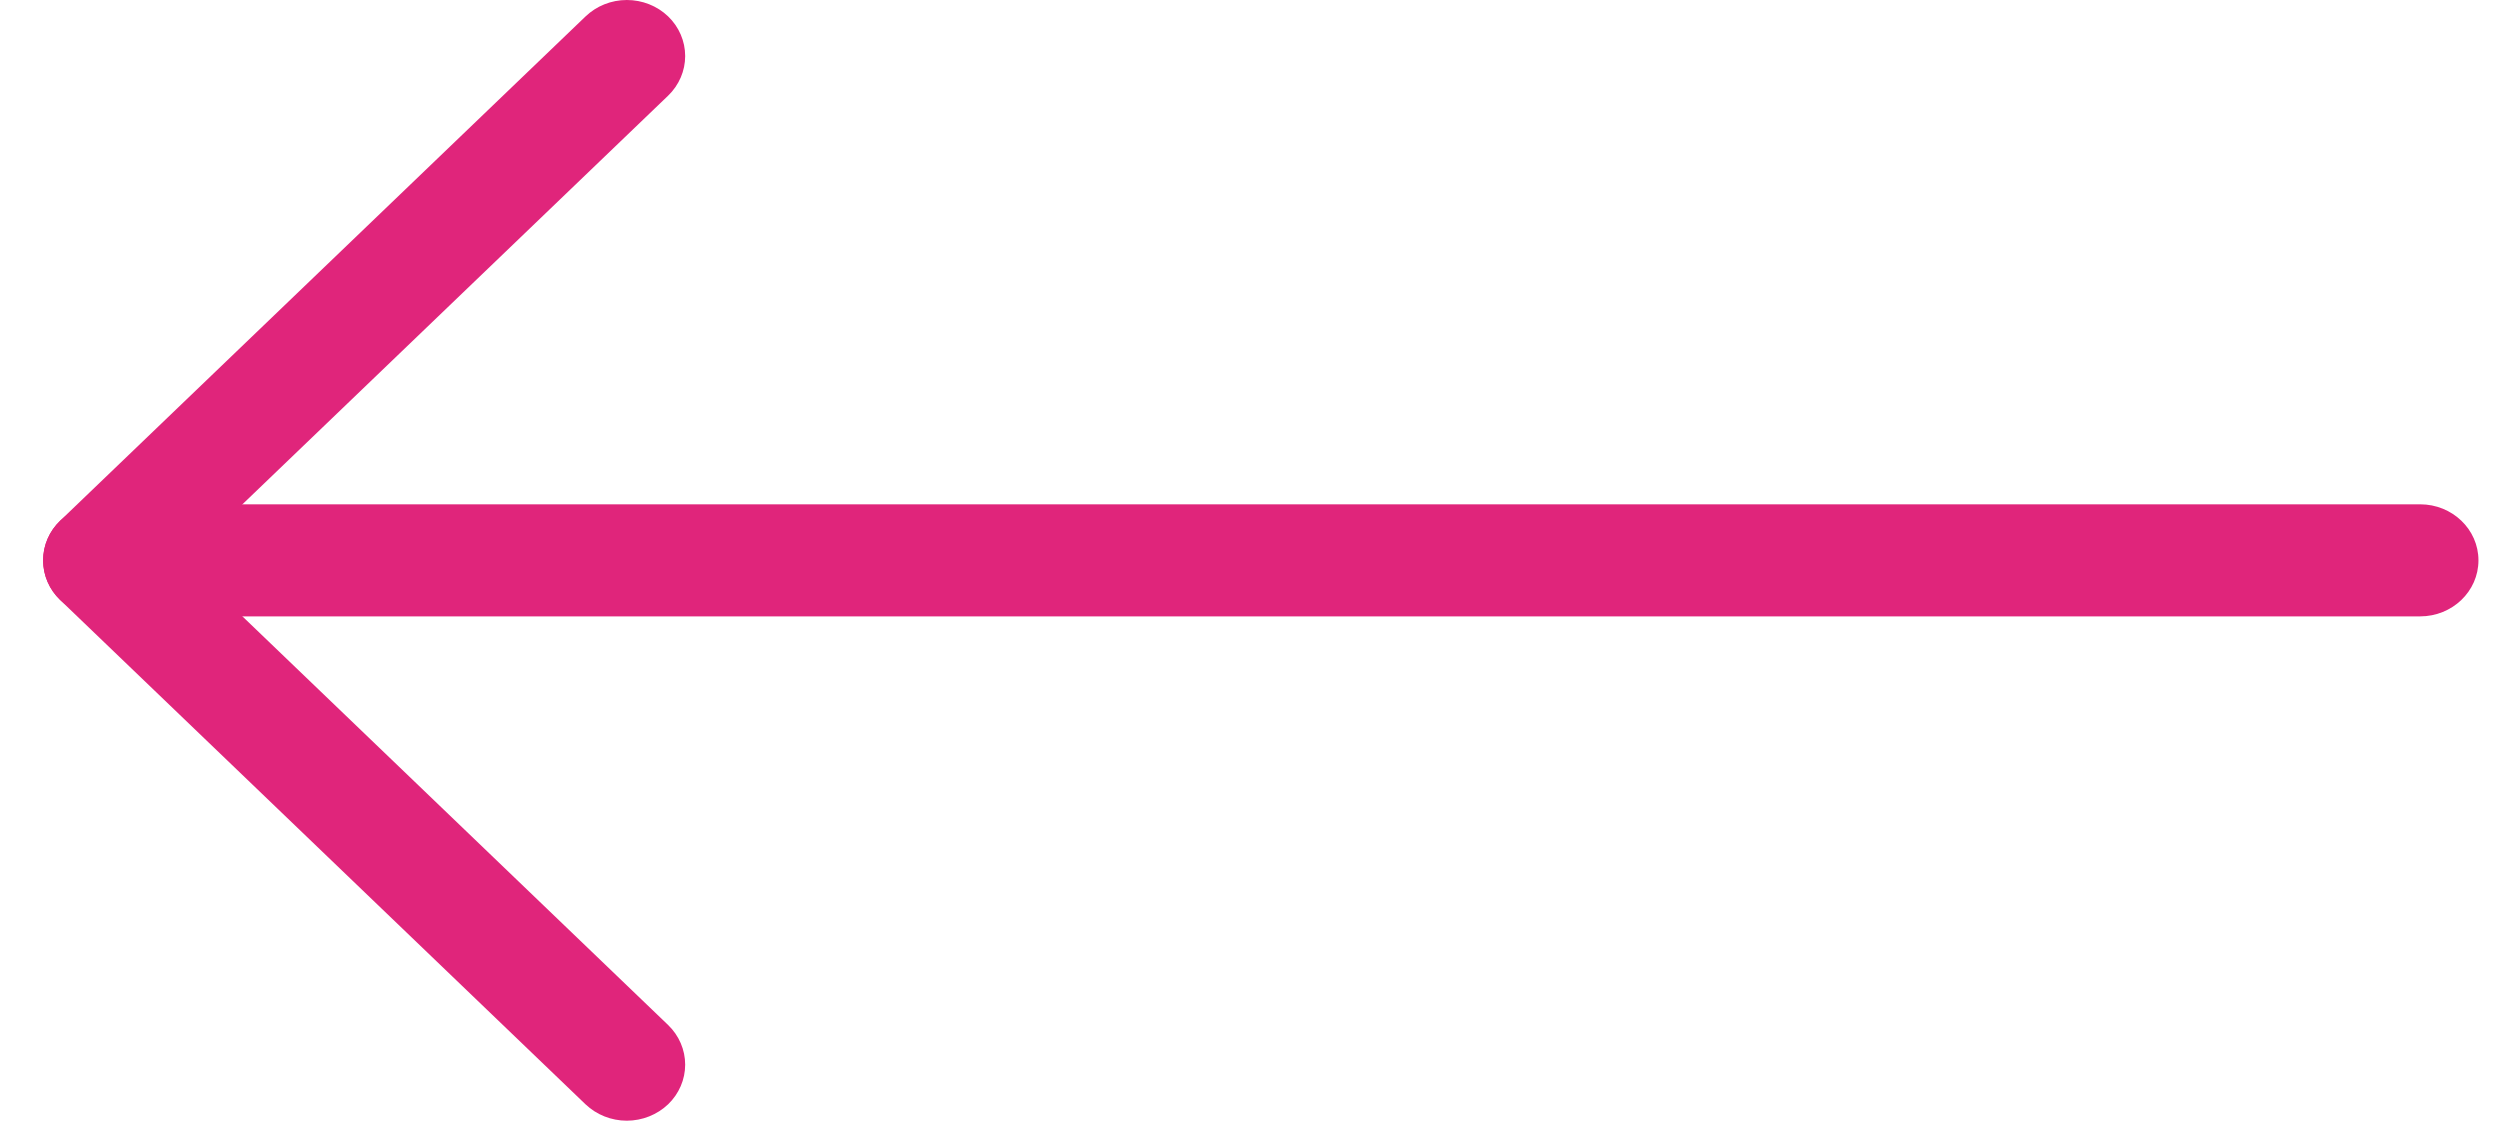 <svg width="29" height="13" viewBox="0 0 29 13" fill="none" xmlns="http://www.w3.org/2000/svg">
<path d="M28.073 7.15L1.177 7.15C0.803 7.15 0.5 6.859 0.5 6.5C0.5 6.141 0.803 5.85 1.177 5.85L28.073 5.85C28.447 5.85 28.75 6.141 28.75 6.5C28.75 6.859 28.447 7.15 28.073 7.15Z" fill="#E0257B"/>
<path d="M2.135 6.5L7.75 11.89C7.877 12.012 7.948 12.178 7.948 12.35C7.948 12.522 7.877 12.688 7.75 12.81C7.623 12.931 7.45 13 7.271 13C7.091 13 6.919 12.931 6.792 12.81L0.698 6.96C0.571 6.838 0.5 6.672 0.5 6.5C0.5 6.328 0.571 6.162 0.698 6.04L6.792 0.191C6.919 0.069 7.091 0 7.271 0C7.45 0 7.623 0.068 7.75 0.19C7.877 0.312 7.948 0.478 7.948 0.65C7.948 0.822 7.877 0.988 7.75 1.11L2.135 6.5Z" fill="#E0257B"/>
</svg>
